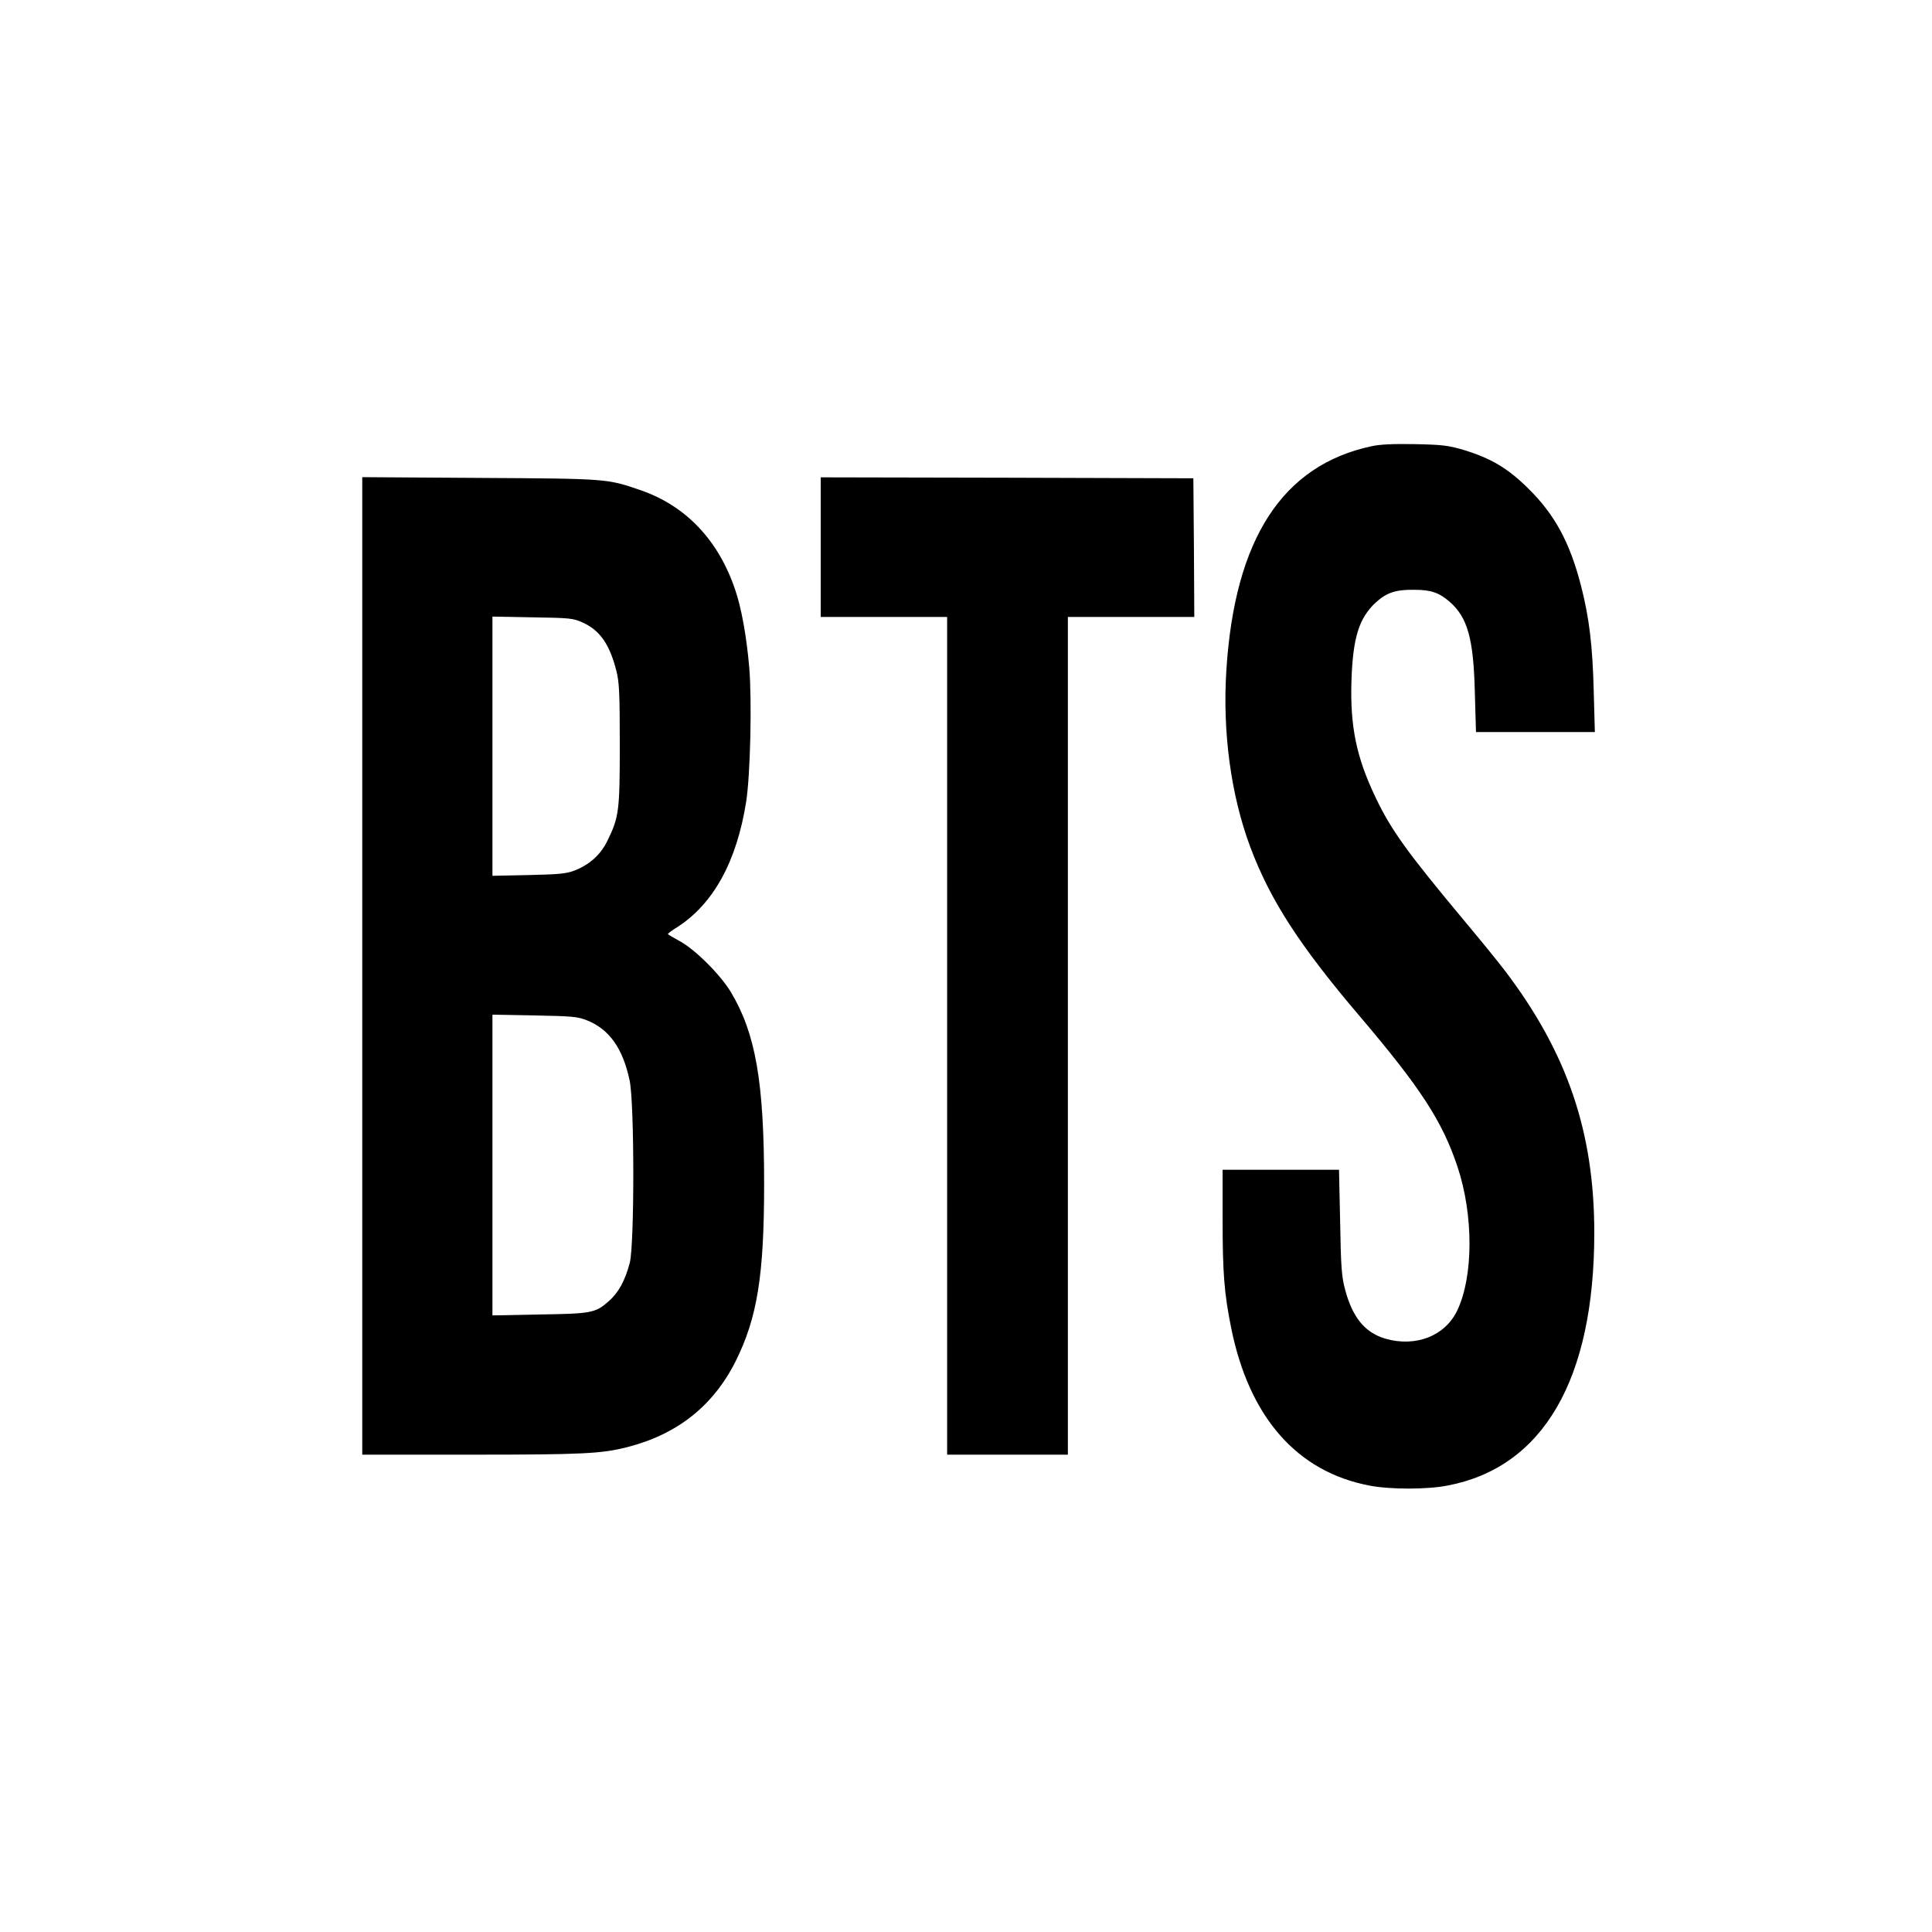 <?xml version="1.0" standalone="no"?>
<!DOCTYPE svg PUBLIC "-//W3C//DTD SVG 20010904//EN"
 "http://www.w3.org/TR/2001/REC-SVG-20010904/DTD/svg10.dtd">
<svg version="1.0" xmlns="http://www.w3.org/2000/svg"
 width="1024pt" height="1024pt" viewBox="0 0 1024 1024"
 preserveAspectRatio="xMidYMid meet">
<g transform="translate(0,1024) scale(0.1,-0.1)"
fill="#000000" stroke="none">
<path d="M7270 7875 c-473 -101 -726 -491 -770 -1187 -21 -328 24 -663 127
-938 105 -280 260 -521 583 -900 321 -378 435 -554 515 -794 85 -254 85 -581
-1 -761 -64 -136 -221 -197 -382 -150 -108 32 -174 113 -213 261 -18 68 -22
116 -26 357 l-6 277 -308 0 -309 0 0 -260 c0 -284 8 -392 45 -576 95 -475 349
-765 734 -838 108 -21 304 -21 412 0 508 96 779 562 779 1340 0 534 -143 953
-472 1387 -34 45 -130 163 -213 262 -307 368 -391 484 -474 658 -102 213 -136
377 -128 622 8 227 40 329 129 412 58 52 104 68 203 67 90 0 132 -15 189 -64
95 -84 126 -195 133 -482 l6 -208 315 0 315 0 -6 218 c-6 240 -24 389 -67 556
-59 230 -139 378 -279 516 -110 109 -198 161 -346 206 -79 23 -110 27 -255 30
-114 2 -185 -1 -230 -11z"/>
<path d="M1920 5121 l0 -2591 578 0 c589 0 690 5 827 40 266 68 456 220 574
455 115 231 151 455 151 940 0 541 -45 798 -177 1018 -58 95 -193 229 -276
272 -31 17 -57 32 -57 35 1 3 20 18 45 33 195 123 320 350 370 669 22 141 31
535 16 712 -14 161 -41 314 -75 412 -89 262 -261 443 -501 526 -177 61 -174
61 -852 65 l-623 4 0 -2590z m1167 1820 c92 -41 144 -115 180 -257 15 -59 18
-116 18 -389 0 -353 -4 -386 -66 -512 -35 -72 -92 -124 -171 -156 -46 -18 -80
-21 -245 -25 l-193 -4 0 687 0 687 213 -4 c197 -3 216 -5 264 -27z m24 -2109
c118 -47 190 -148 226 -318 26 -120 26 -868 1 -967 -25 -94 -59 -158 -112
-204 -70 -62 -91 -66 -368 -70 l-248 -5 0 797 0 797 223 -4 c200 -4 228 -6
278 -26z"/>
<path d="M4350 7340 l0 -370 335 0 335 0 0 -2220 0 -2220 320 0 320 0 0 2220
0 2220 335 0 335 0 -2 368 -3 367 -987 3 -988 2 0 -370z"/>
</g>
</svg>
